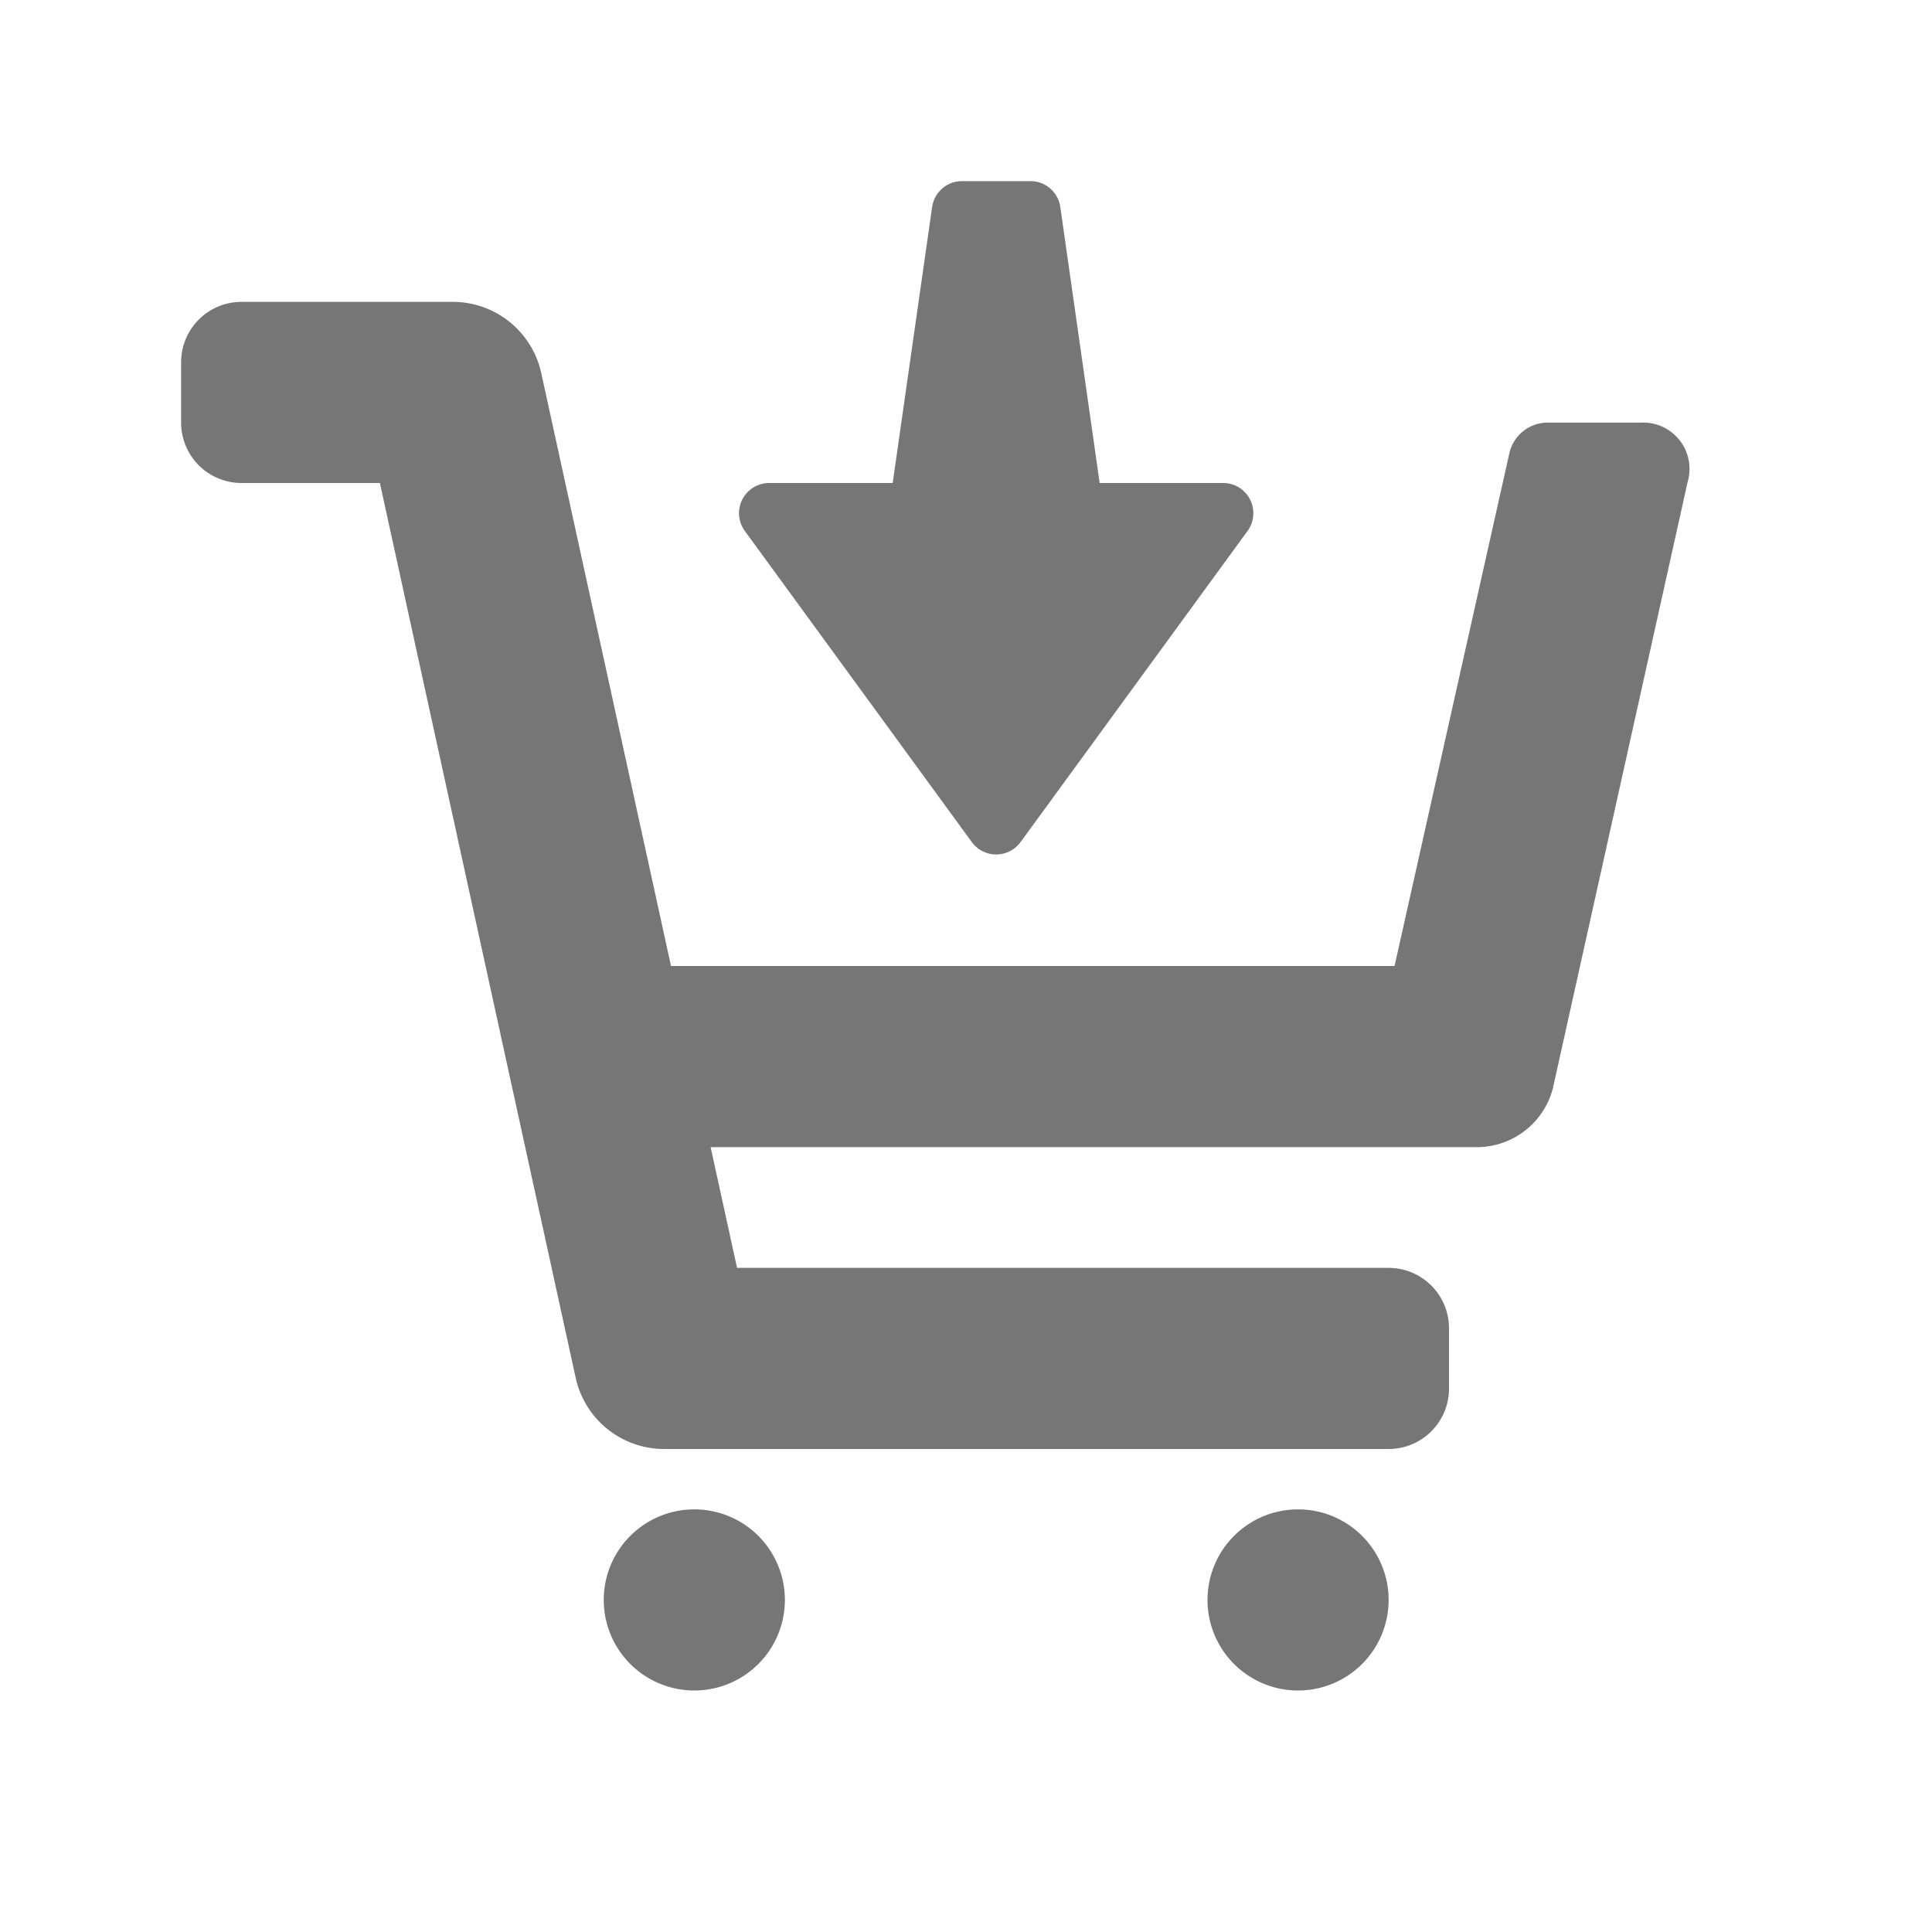 <svg id="glyphicons-basic" xmlns="http://www.w3.org/2000/svg" viewBox="0 0 32 32">
  <path id="cart-in" d="M12.337,8.795A.5.5,0,0,1,12.741,8h2.045l.653-4.571A.5.5,0,0,1,15.934,3h1.133a.5.5,0,0,1,.495.429L18.214,8h2.045a.5.5,0,0,1,.404.795l-3.759,5.152a.5.5,0,0,1-.808,0ZM21.5,25A1.5,1.5,0,1,0,23,26.5,1.5,1.5,0,0,0,21.5,25ZM27.171,7H25.613a.653.653,0,0,0-.609.488L23.098,16H11.114L8.965,6.18A1.5,1.5,0,0,0,7.5,5H4A1,1,0,0,0,3,6V7A1,1,0,0,0,4,8H6.292L9.535,22.82A1.5,1.5,0,0,0,11,24H23a1,1,0,0,0,1-1V22a1,1,0,0,0-1-1H12.208L11.77,19H24.504a1.303,1.303,0,0,0,1.217-.976l2.233-10.048A.767.767,0,0,0,27.171,7ZM11.5,25A1.5,1.5,0,1,0,13,26.5,1.5,1.5,0,0,0,11.5,25Z" fill="#777676" />
</svg>
